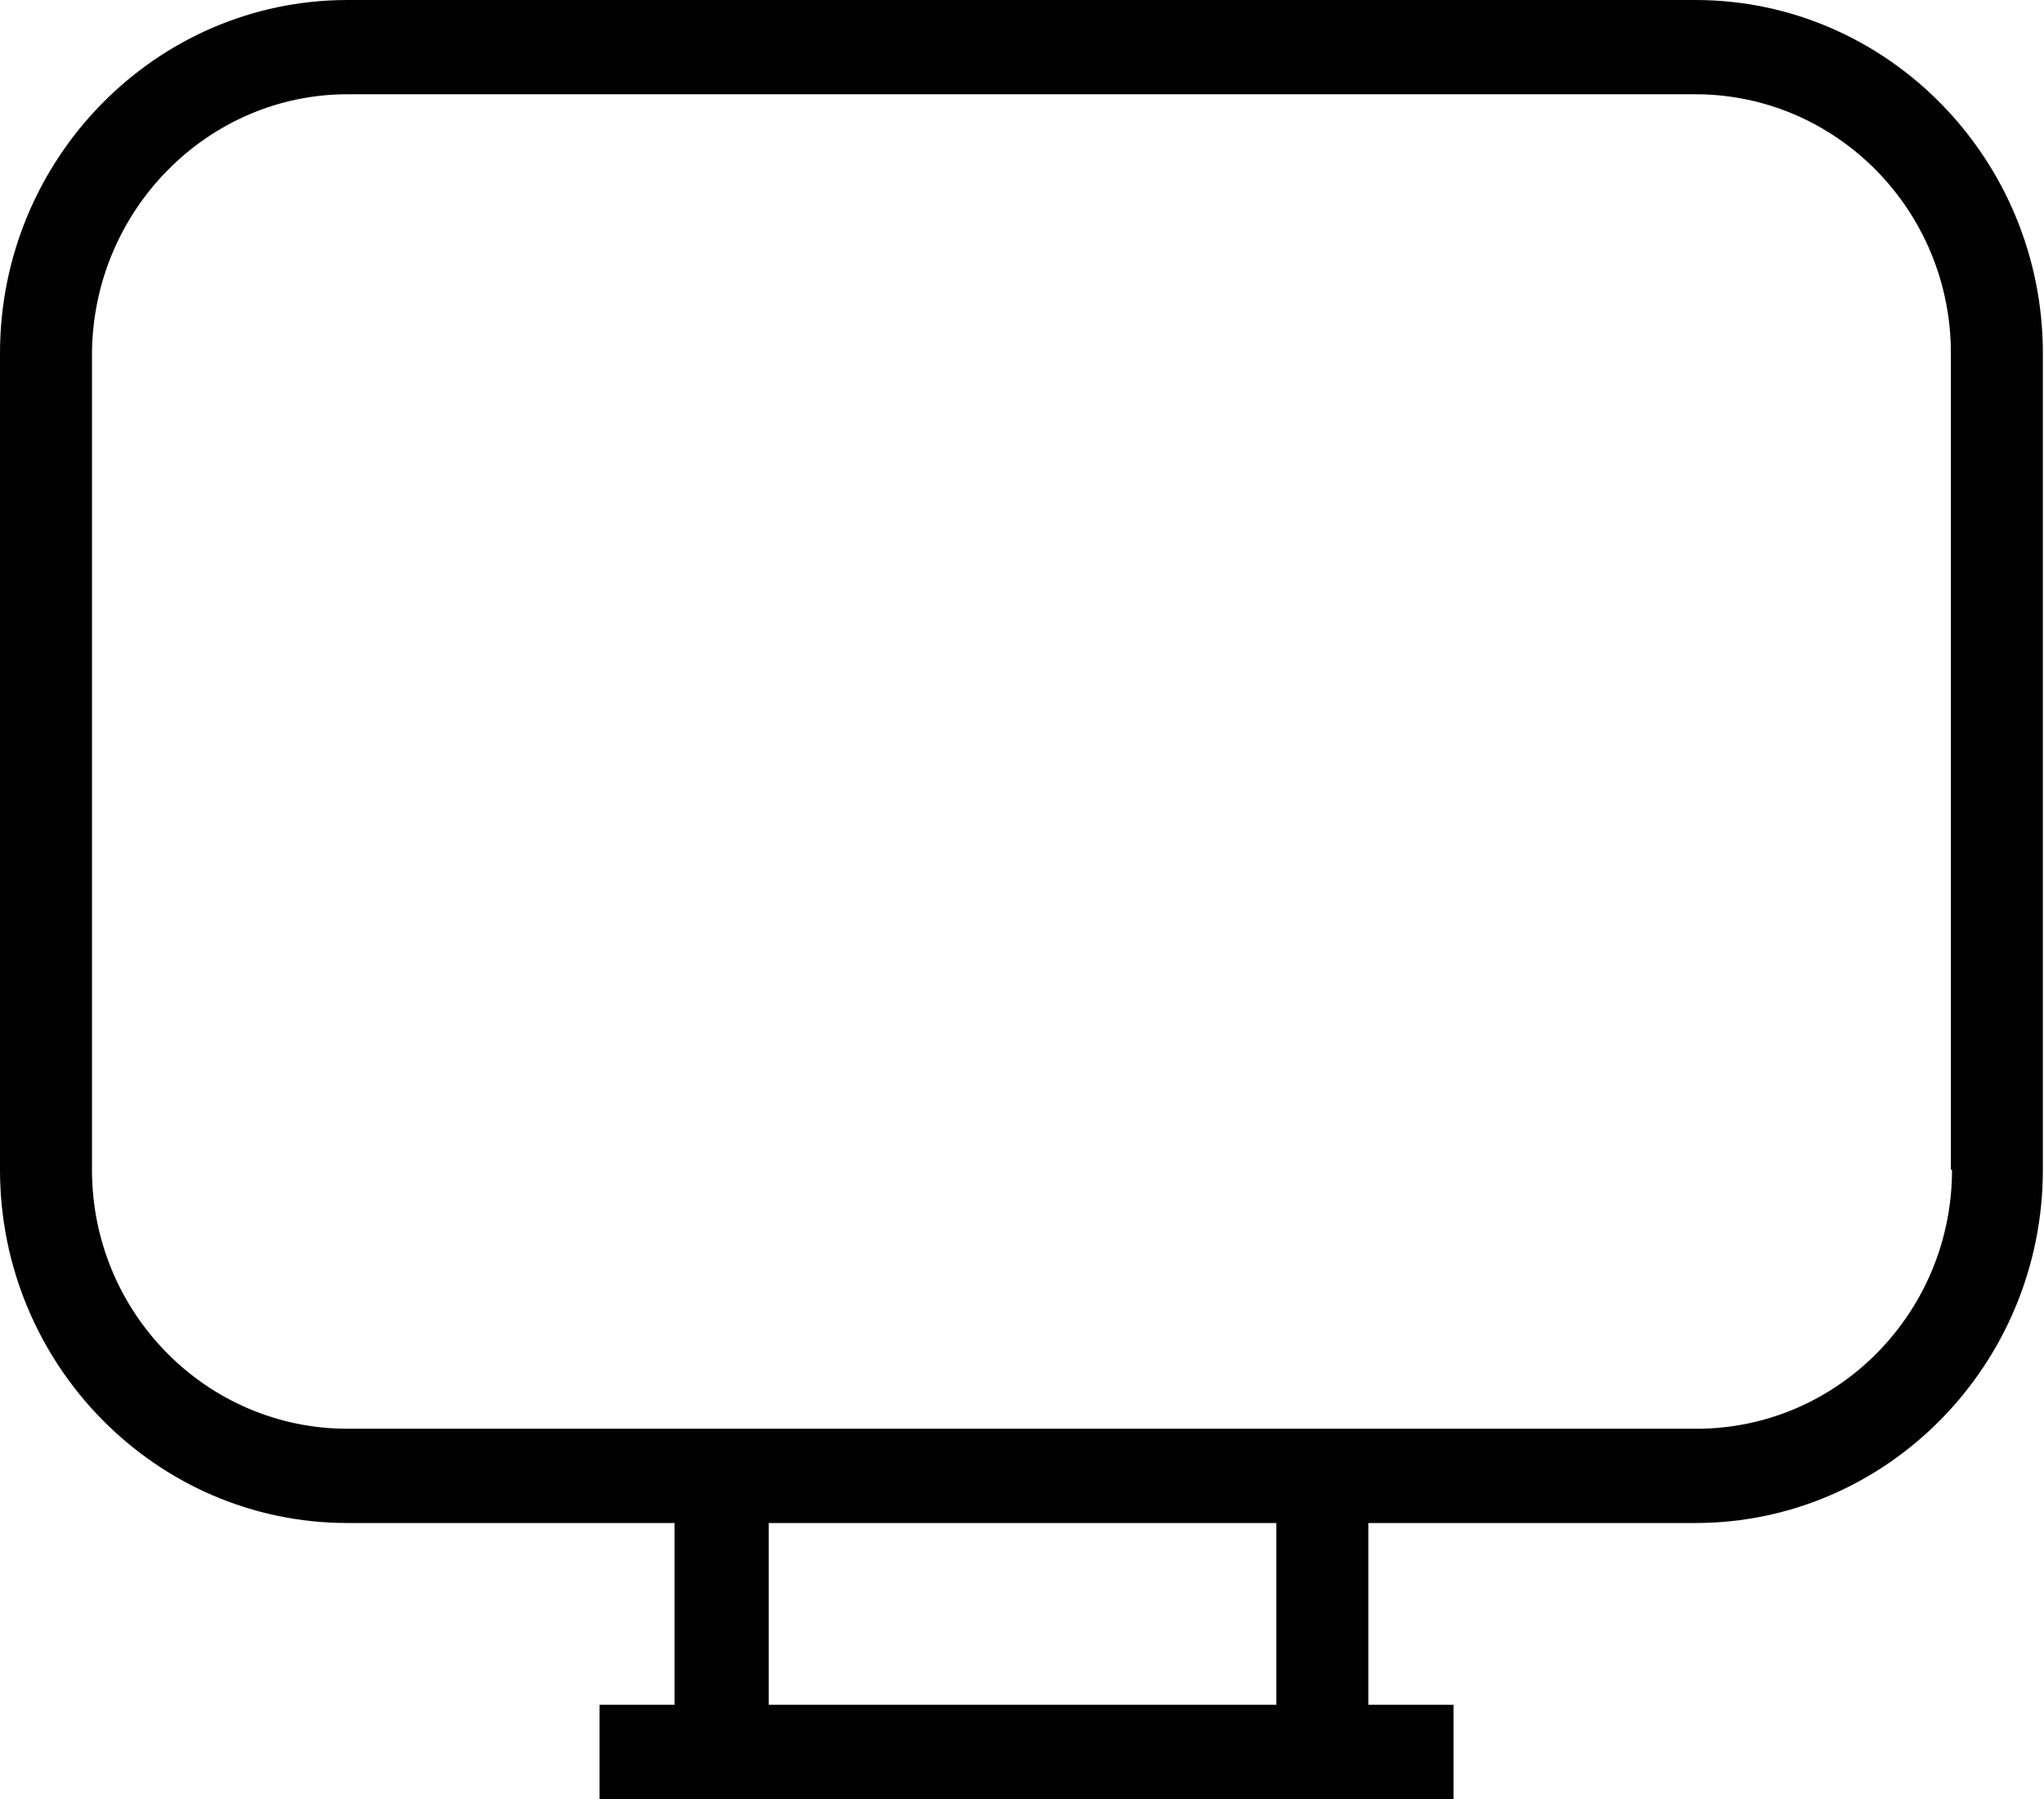<?xml version="1.0" encoding="UTF-8"?>
<svg xmlns="http://www.w3.org/2000/svg" id="Layer_2" data-name="Layer 2" viewBox="0 0 18 15.84">
  <defs>
    <style>
      .cls-1 {
        fill: #010101;
      }
    </style>
  </defs>
  <g id="Calque_1" data-name="Calque 1">
    <path class="cls-1" d="m14.94,0H3.06C1.37,0,0,1.4,0,3.11v7.19c0,1.71,1.37,3.11,3.06,3.11h2.88v1.6h-.66v.83h7.52v-.83h-.75v-1.6h2.88c1.69,0,3.06-1.4,3.06-3.11V3.11c0-1.71-1.37-3.11-3.06-3.11Zm-3.7,15.01h-4.47v-1.6h4.47v1.6Zm5.95-4.71c0,1.26-1.01,2.28-2.25,2.28H3.06c-1.24,0-2.25-1.02-2.25-2.28V3.11C.82,1.85,1.83.83,3.06.83h11.87c1.24,0,2.25,1.02,2.25,2.28v7.19Z"></path>
  </g>
</svg>
